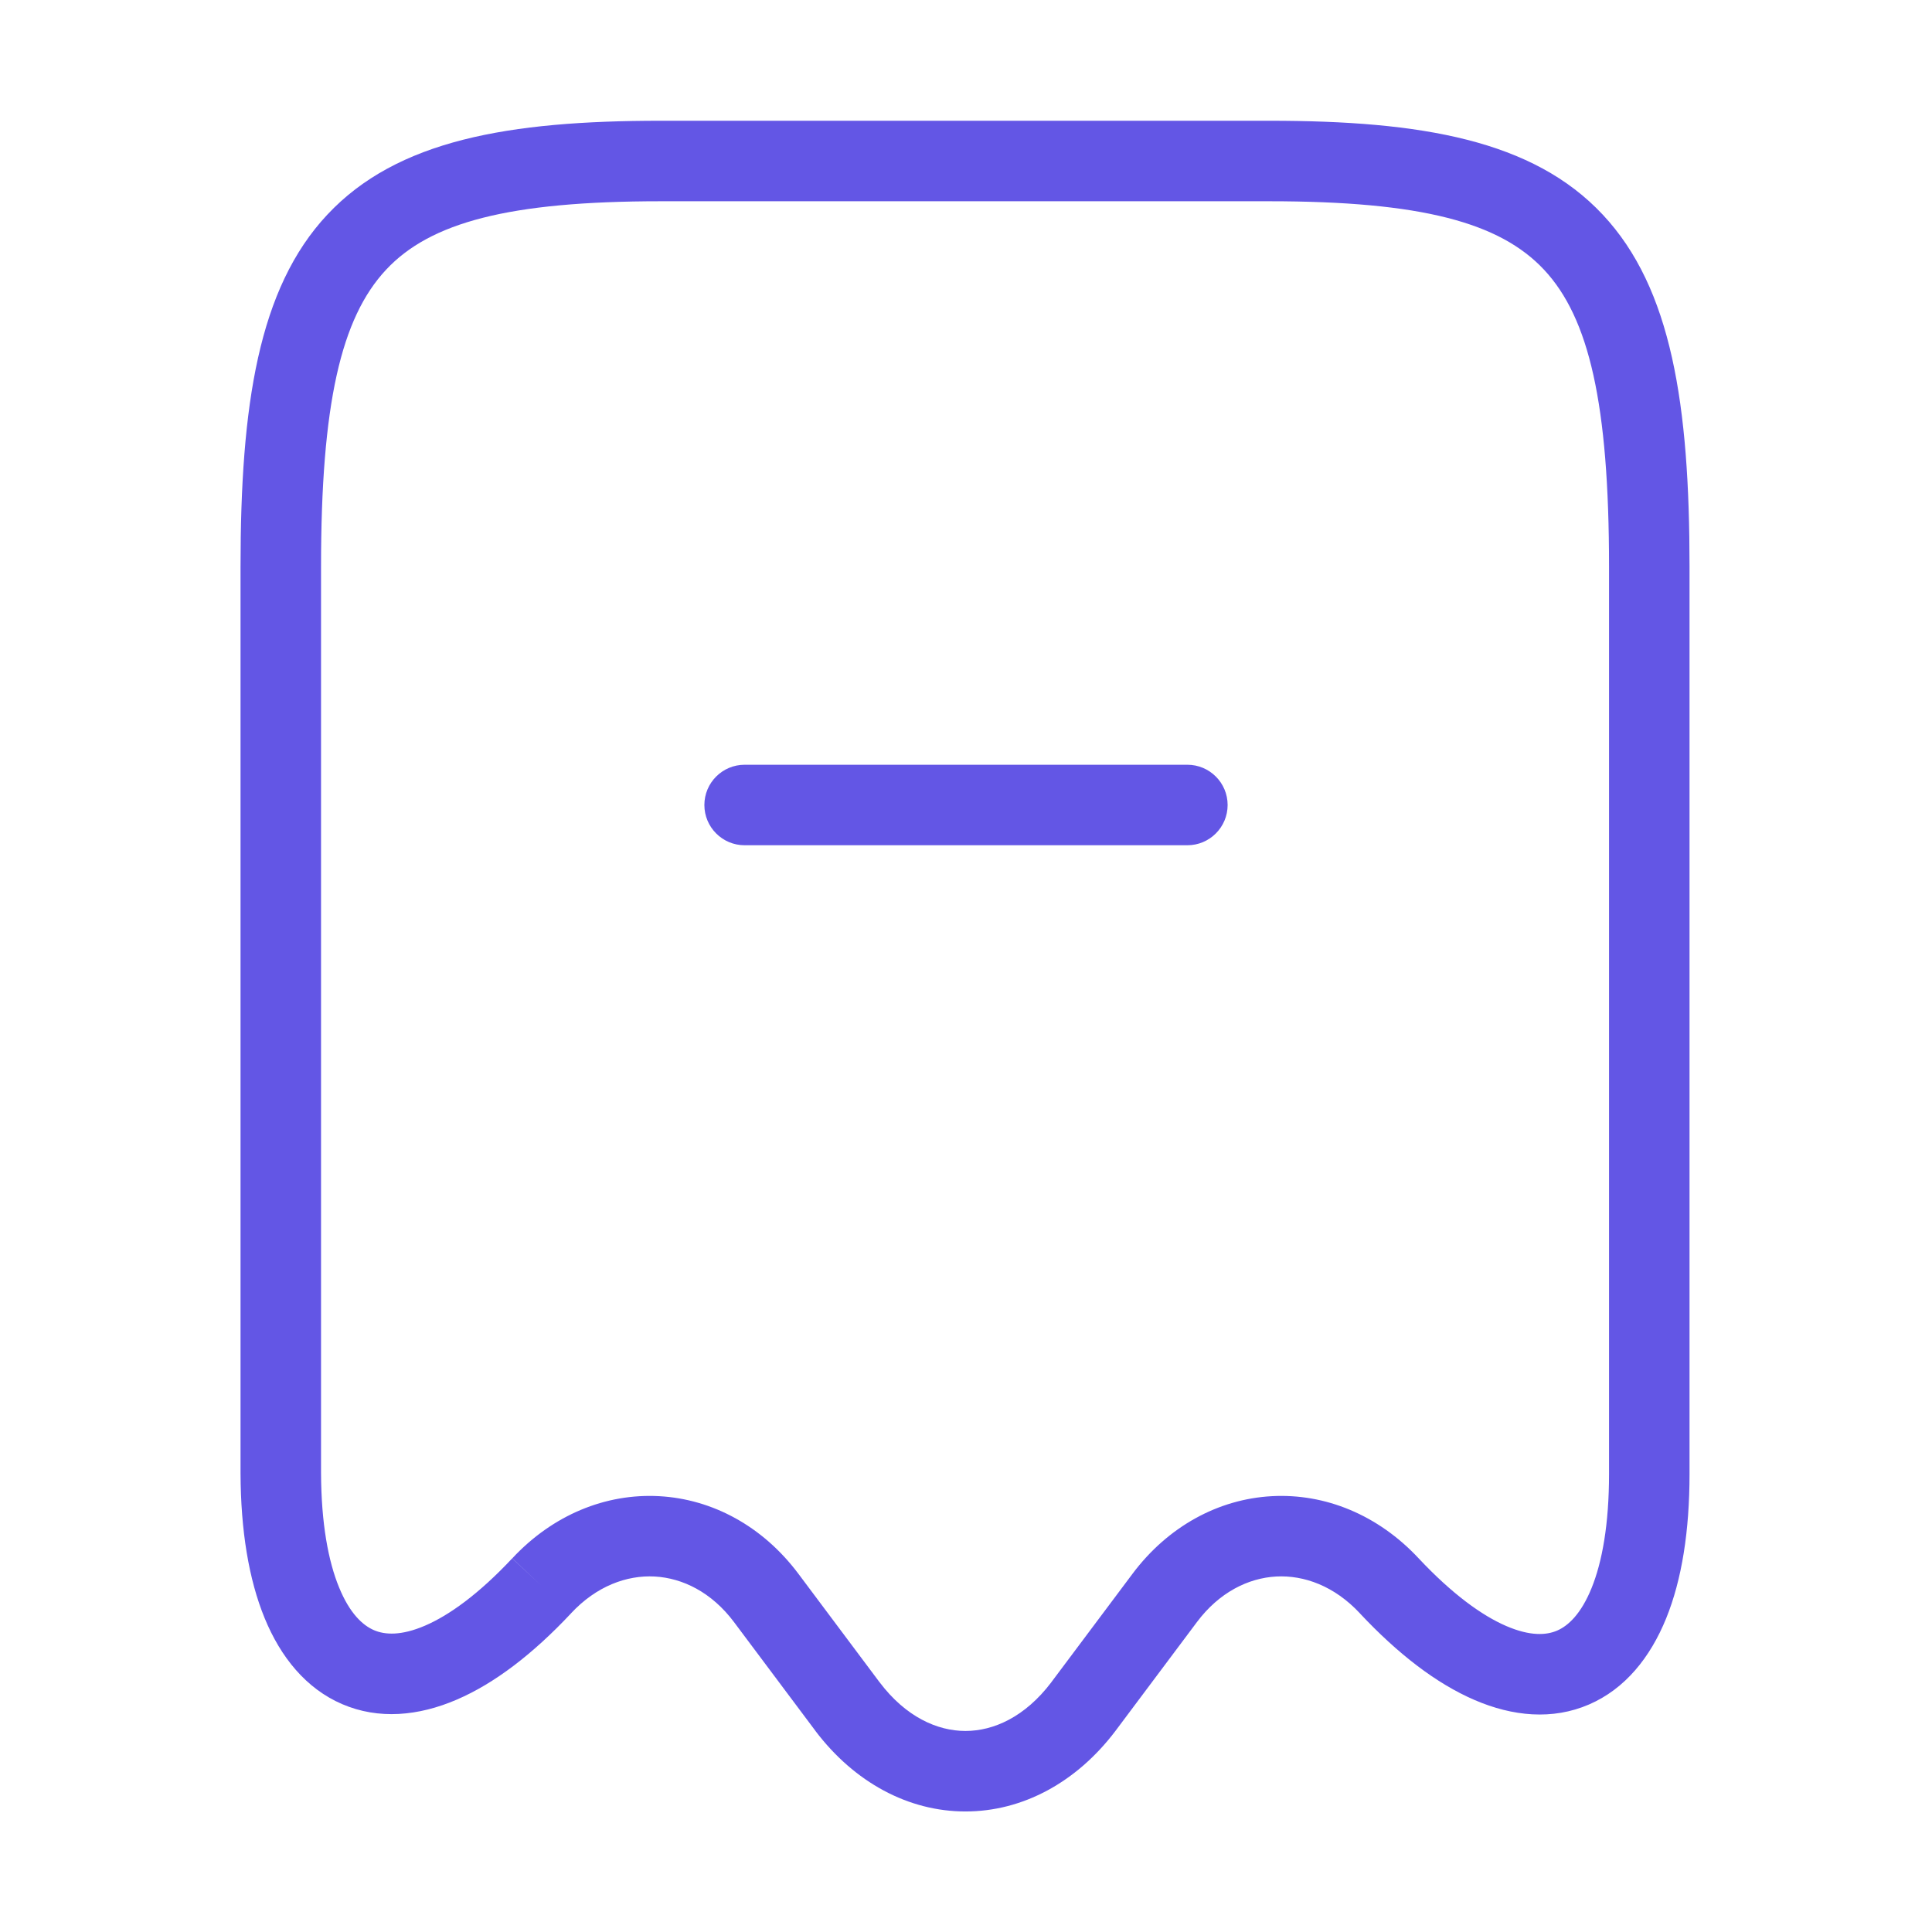 <svg width="36" height="36" viewBox="0 0 36 36" fill="none" xmlns="http://www.w3.org/2000/svg">
<path fill-rule="evenodd" clip-rule="evenodd" d="M6.098 4.001C7.398 2.611 9.476 2.25 12.312 2.25H23.652C26.489 2.25 28.567 2.611 29.866 4.001C31.15 5.372 31.482 7.549 31.482 10.56V27.465C31.482 28.522 31.34 29.433 31.046 30.157C30.751 30.883 30.281 31.471 29.608 31.761C28.93 32.054 28.187 31.984 27.474 31.676C26.768 31.372 26.05 30.821 25.34 30.063L25.339 30.061C24.865 29.553 24.3 29.348 23.779 29.376C23.259 29.405 22.719 29.67 22.303 30.225C22.302 30.225 22.303 30.225 22.303 30.225L20.788 32.249L20.785 32.253C20.058 33.214 19.053 33.754 17.99 33.754C16.927 33.754 15.922 33.214 15.194 32.253L15.192 32.249L13.677 30.225C13.677 30.225 13.678 30.225 13.677 30.225C13.261 29.67 12.721 29.405 12.2 29.376C11.68 29.348 11.115 29.553 10.641 30.061L10.64 30.063C9.933 30.817 9.217 31.367 8.511 31.67C7.799 31.977 7.055 32.046 6.376 31.754C5.703 31.465 5.229 30.878 4.931 30.151C4.634 29.427 4.486 28.514 4.482 27.453L4.482 27.45V10.56C4.482 7.549 4.815 5.372 6.098 4.001ZM7.194 5.026C6.355 5.923 5.982 7.526 5.982 10.56V27.449C5.986 28.389 6.118 29.094 6.319 29.581C6.518 30.067 6.761 30.287 6.969 30.376C7.171 30.463 7.474 30.483 7.919 30.292C8.371 30.098 8.924 29.7 9.545 29.037L10.092 29.55L9.544 29.039C10.3 28.227 11.287 27.825 12.282 27.879C13.276 27.933 14.214 28.44 14.877 29.325L16.39 31.347C16.391 31.348 16.391 31.348 16.392 31.349C16.878 31.991 17.464 32.254 17.99 32.254C18.516 32.254 19.101 31.991 19.588 31.349C19.589 31.348 19.589 31.348 19.589 31.347L21.102 29.326C21.765 28.441 22.704 27.933 23.698 27.879C24.692 27.825 25.679 28.227 26.435 29.038C27.06 29.704 27.615 30.104 28.068 30.299C28.514 30.491 28.815 30.47 29.014 30.384C29.219 30.296 29.459 30.077 29.656 29.593C29.854 29.106 29.982 28.403 29.982 27.465V10.56C29.982 7.526 29.61 5.923 28.771 5.026C27.948 4.146 26.486 3.75 23.652 3.75H12.312C9.479 3.75 8.016 4.146 7.194 5.026Z" fill="#6356E5"/>
<path fill-rule="evenodd" clip-rule="evenodd" d="M13.125 15C13.125 14.586 13.461 14.25 13.875 14.25H22.125C22.539 14.25 22.875 14.586 22.875 15C22.875 15.414 22.539 15.75 22.125 15.75H13.875C13.461 15.75 13.125 15.414 13.125 15Z" fill="#6356E5"/>
</svg>
